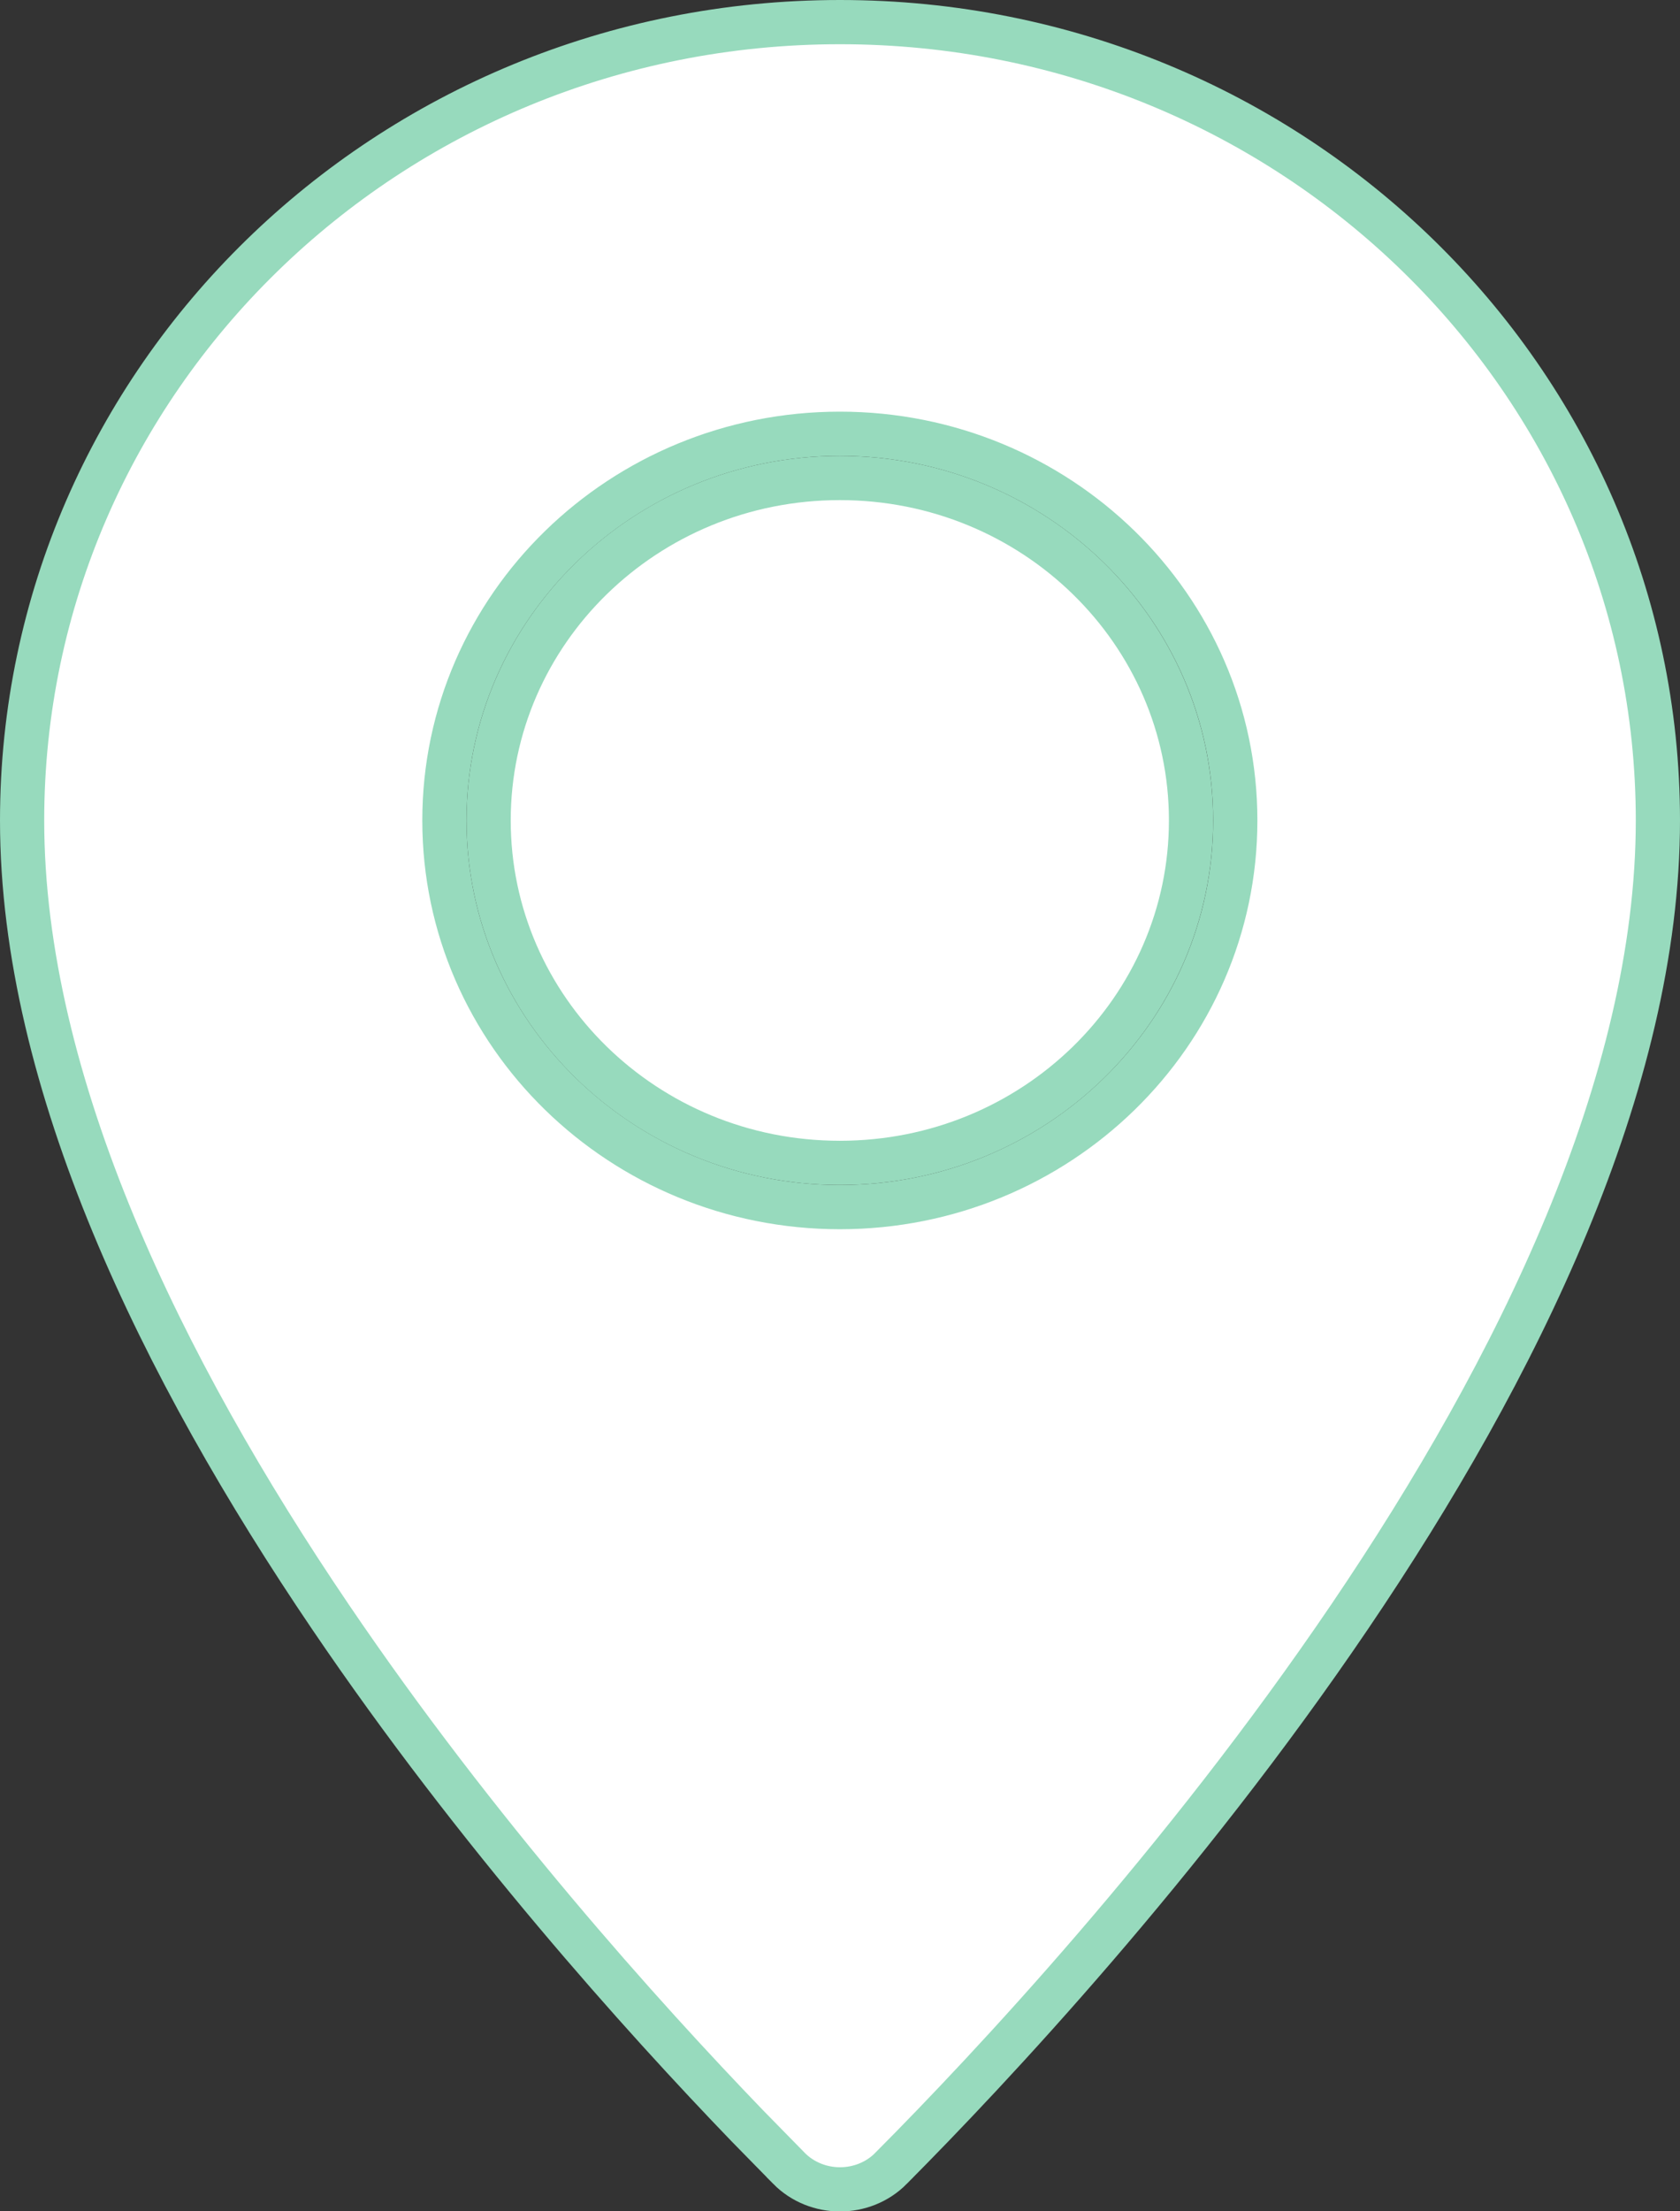 <svg width="38" height="50" viewBox="0 0 38 50" fill="none" xmlns="http://www.w3.org/2000/svg">
<rect x="0" y="0" width="38" height="50" fill="#333333" stroke="none"/>
<g clip-path="url(#clip0_2057_1890)">
<path d="M18.997 0.5H19.003C29.23 0.5 37.5 8.59 37.5 18.551C37.5 24.485 34.325 30.956 30.528 36.556C26.743 42.139 22.394 46.776 20.155 49.027V49.028C19.527 49.662 18.473 49.662 17.845 49.028V49.027L16.911 48.074C14.527 45.602 10.784 41.441 7.472 36.556C3.675 30.956 0.5 24.485 0.5 18.551C0.5 8.59 8.771 0.5 18.997 0.5ZM18.997 9.808C14.071 9.808 10.052 13.713 10.052 18.551C10.052 23.388 14.071 27.294 18.997 27.294C23.923 27.294 27.941 23.388 27.941 18.551C27.941 13.713 23.923 9.808 18.997 9.808Z" fill="white" stroke="#97DABD"/>
<path d="M18.996 10.808C23.395 10.808 26.94 14.286 26.94 18.551C26.94 22.816 23.395 26.294 18.996 26.294C14.597 26.294 11.052 22.816 11.052 18.551C11.052 14.286 14.597 10.808 18.996 10.808Z" fill="white" stroke="#97DABD"/>
</g>
<defs>
<clipPath id="clip0_2057_1890">
<rect width="38" height="50" fill="white"/>
</clipPath>
</defs>
</svg>
